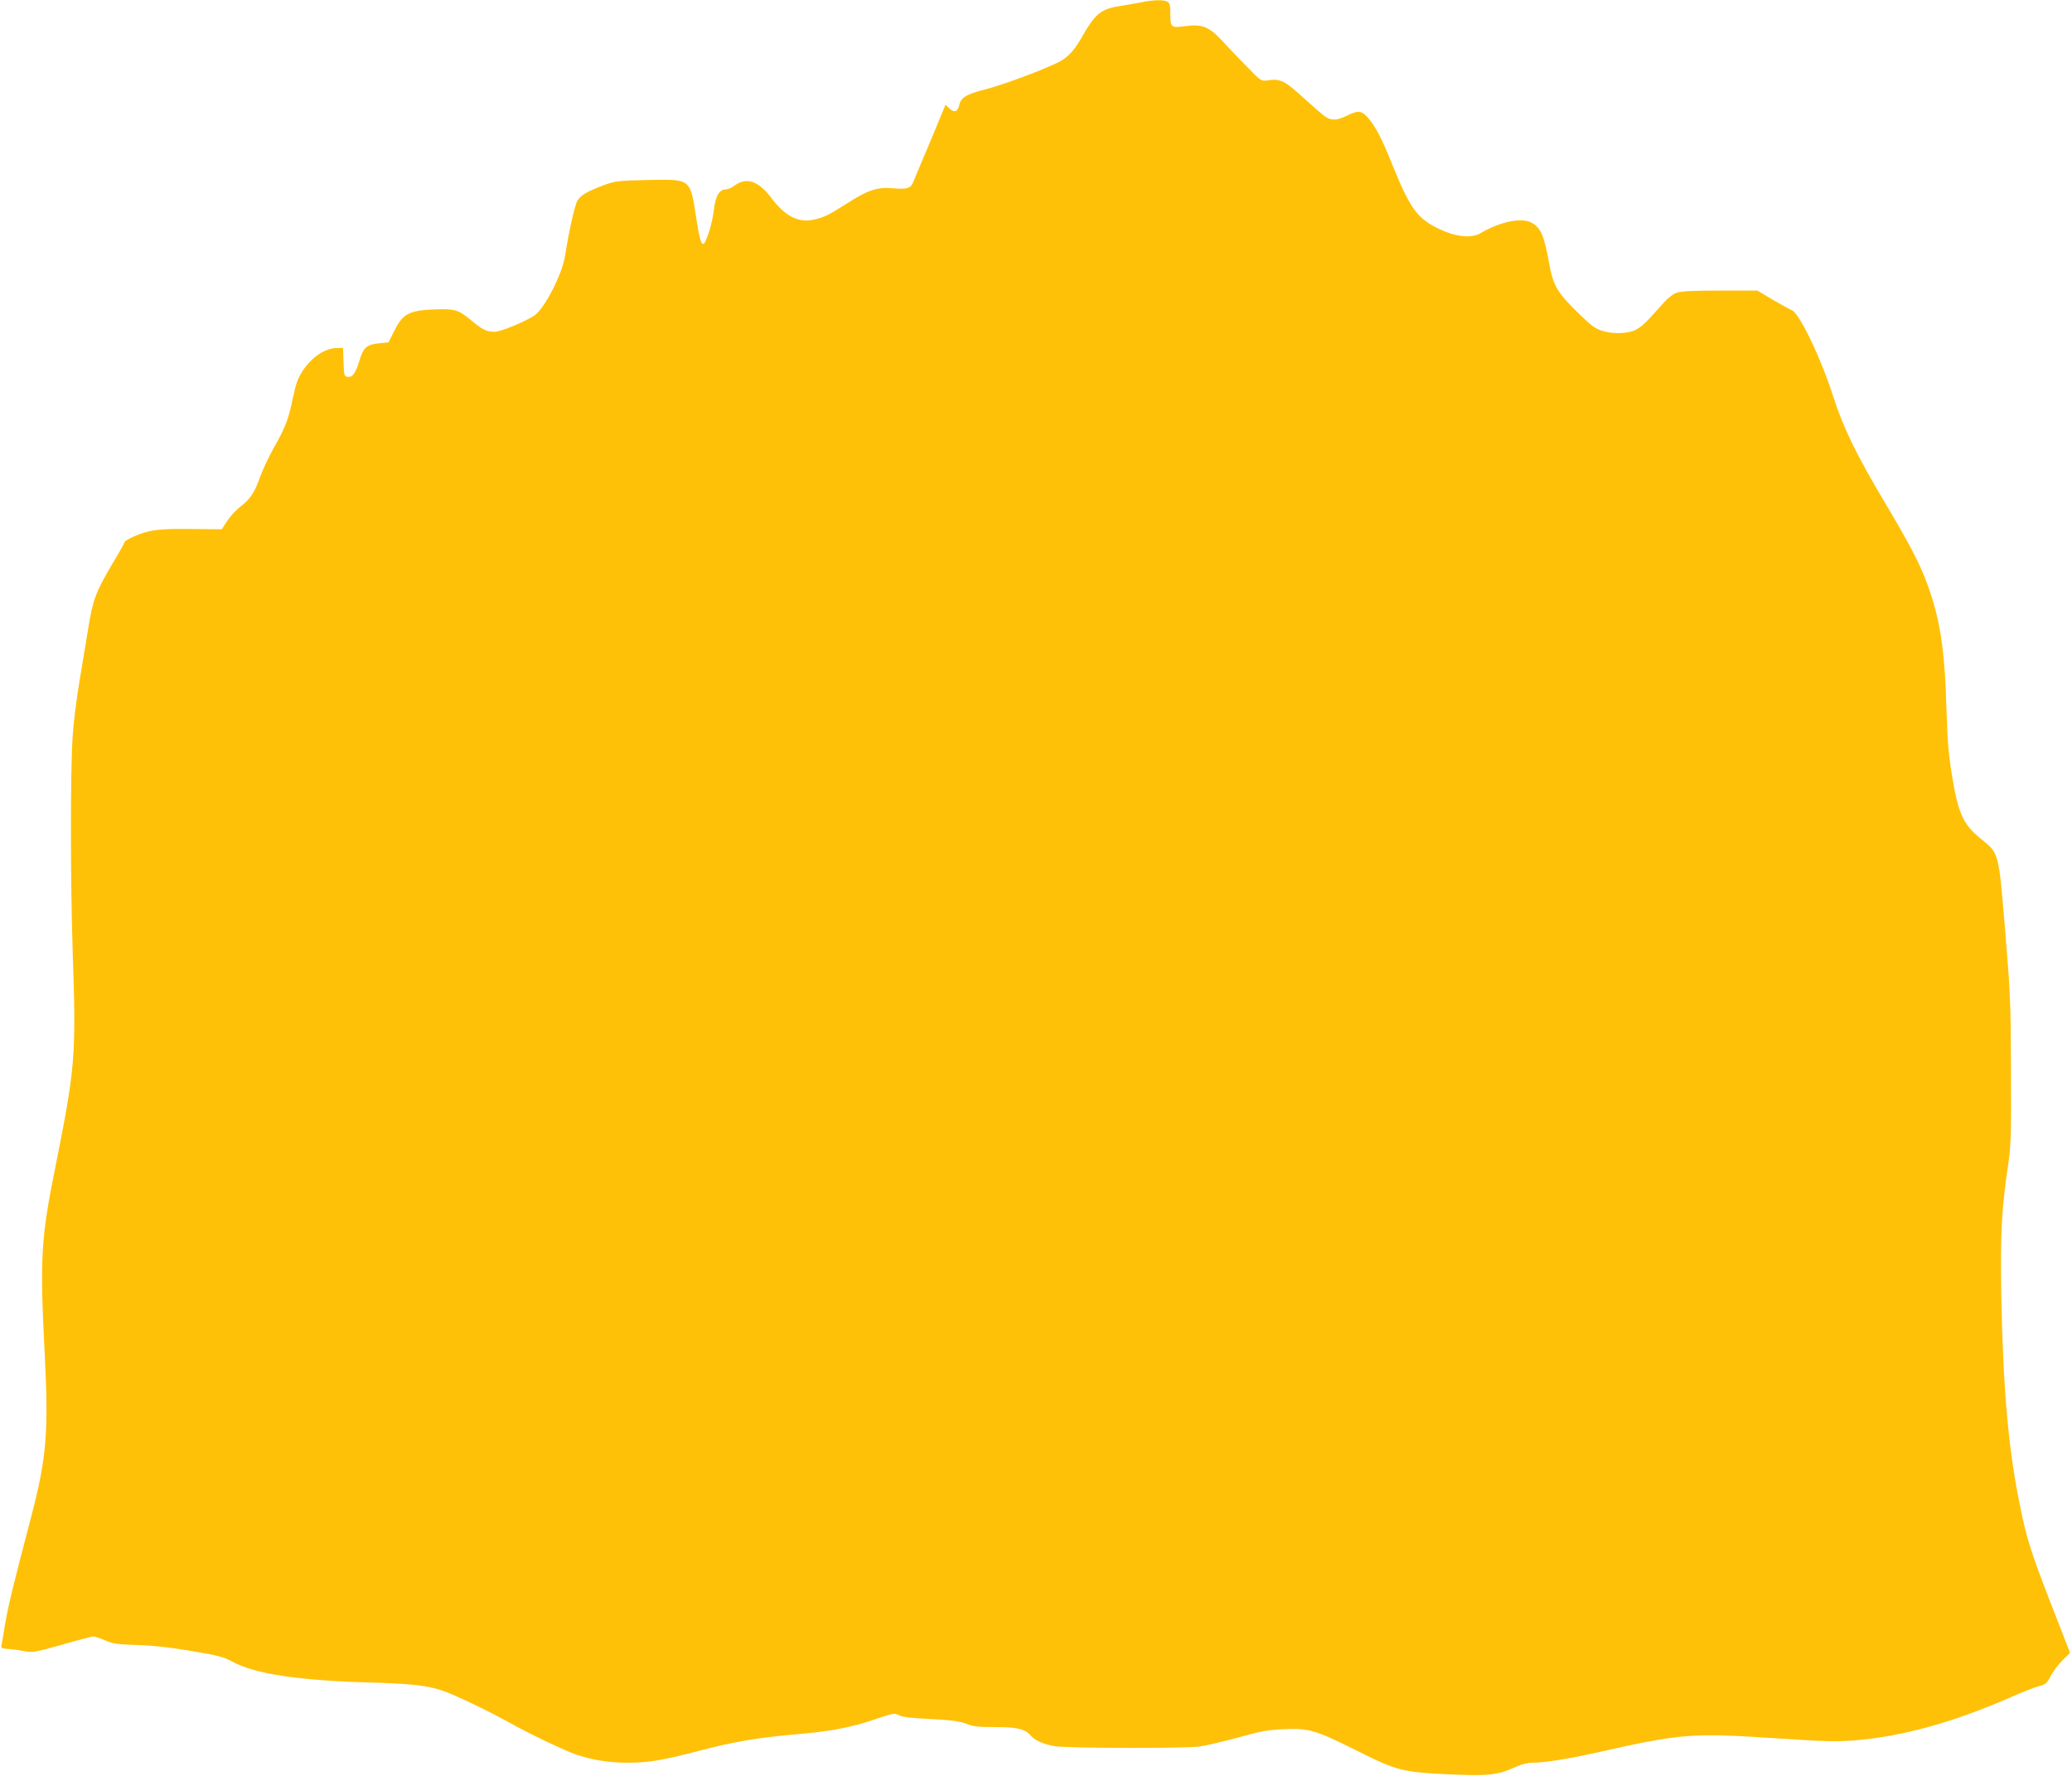 <?xml version="1.0" standalone="no"?>
<!DOCTYPE svg PUBLIC "-//W3C//DTD SVG 20010904//EN"
 "http://www.w3.org/TR/2001/REC-SVG-20010904/DTD/svg10.dtd">
<svg version="1.0" xmlns="http://www.w3.org/2000/svg"
 width="1280pt" height="1097pt" viewBox="0 0 1280 1097"
 preserveAspectRatio="xMidYMid meet">
<g transform="translate(0,1097) scale(0.1,-0.1)"
fill="#ffc107" stroke="none">
<path d="M7045 10955 c-33 -6 -90 -17 -126 -22 -120 -19 -153 -47 -239 -198
-49 -85 -90 -127 -157 -157 -116 -54 -340 -136 -443 -162 -112 -29 -145 -49
-155 -98 -9 -39 -31 -46 -60 -18 l-24 23 -10 -24 c-5 -13 -47 -114 -93 -224
-47 -110 -90 -214 -97 -231 -15 -38 -39 -45 -127 -37 -91 8 -150 -10 -266 -84
-133 -84 -153 -94 -216 -109 -99 -23 -181 18 -271 138 -76 100 -150 125 -221
73 -19 -14 -43 -25 -55 -25 -41 0 -65 -40 -75 -126 -8 -72 -41 -186 -60 -207
-16 -18 -29 25 -49 156 -38 246 -31 240 -298 235 -187 -4 -202 -6 -273 -32
-102 -38 -144 -63 -163 -96 -16 -26 -53 -191 -77 -343 -17 -111 -126 -322
-187 -365 -57 -39 -210 -102 -249 -102 -48 0 -76 14 -153 79 -71 59 -97 65
-231 59 -143 -7 -183 -29 -232 -128 l-38 -75 -60 -6 c-76 -8 -95 -25 -121
-111 -24 -77 -41 -100 -73 -96 -19 3 -21 10 -24 91 l-3 87 -35 0 c-74 0 -155
-53 -213 -139 -30 -45 -42 -77 -61 -166 -28 -136 -45 -182 -121 -316 -32 -58
-70 -139 -84 -180 -31 -89 -61 -135 -120 -179 -24 -18 -60 -57 -80 -86 l-35
-54 -192 2 c-205 2 -256 -5 -355 -48 -29 -13 -53 -28 -53 -32 0 -5 -34 -66
-77 -137 -101 -172 -119 -218 -148 -397 -14 -84 -39 -236 -56 -338 -17 -102
-35 -248 -40 -325 -15 -225 -14 -897 0 -1335 22 -652 17 -709 -110 -1345 -86
-427 -93 -552 -63 -1136 25 -491 12 -647 -86 -1020 -108 -410 -140 -543 -159
-655 -11 -67 -21 -128 -23 -135 -2 -10 10 -15 42 -16 25 -2 70 -8 100 -14 52
-10 65 -7 233 40 97 28 185 51 193 51 9 0 42 -11 73 -24 49 -22 75 -25 201
-29 100 -3 204 -15 334 -37 160 -27 197 -36 250 -65 140 -77 414 -118 866
-130 243 -7 340 -18 437 -51 72 -24 288 -128 413 -198 109 -62 341 -173 410
-196 102 -34 203 -50 320 -50 125 0 211 14 445 75 210 55 359 80 586 100 218
18 346 42 497 94 110 37 117 39 146 24 20 -11 79 -18 195 -23 131 -7 177 -13
219 -29 44 -18 75 -21 183 -21 135 0 183 -12 219 -55 22 -27 82 -53 146 -63
80 -13 800 -14 894 -2 41 6 149 31 240 56 139 39 183 47 280 51 155 7 195 -5
441 -127 260 -131 290 -138 581 -152 249 -11 299 -5 416 48 33 15 71 24 102
24 72 0 222 24 405 65 516 116 577 120 1108 85 290 -19 358 -21 476 -12 294
24 611 112 971 270 63 28 137 57 163 64 44 11 51 17 74 61 13 27 46 71 73 98
l48 48 -120 308 c-124 320 -150 403 -192 614 -71 352 -102 716 -113 1294 -6
368 2 526 40 780 20 140 22 180 20 600 -1 419 -4 479 -36 868 -41 488 -37 473
-150 565 -107 86 -139 154 -176 377 -23 138 -30 215 -36 410 -10 380 -40 575
-121 792 -44 120 -107 241 -254 488 -182 305 -263 472 -325 665 -75 236 -208
513 -255 533 -14 6 -68 36 -120 66 l-94 56 -231 0 c-163 0 -241 -4 -268 -14
-25 -8 -58 -36 -100 -84 -81 -92 -115 -125 -151 -144 -46 -24 -134 -28 -201
-9 -51 15 -70 29 -160 117 -125 122 -151 166 -176 307 -30 169 -52 217 -109
247 -63 33 -194 5 -313 -65 -56 -33 -147 -25 -249 22 -142 66 -185 125 -298
403 -63 158 -101 231 -147 285 -41 48 -63 50 -133 15 -58 -29 -95 -31 -131 -7
-15 9 -76 63 -137 118 -118 108 -144 120 -224 107 -36 -5 -40 -3 -125 85 -48
49 -116 119 -149 156 -85 91 -125 108 -228 95 -94 -12 -96 -11 -96 78 0 51 -3
64 -19 73 -25 13 -88 11 -166 -5z"/>
</g>
</svg>
